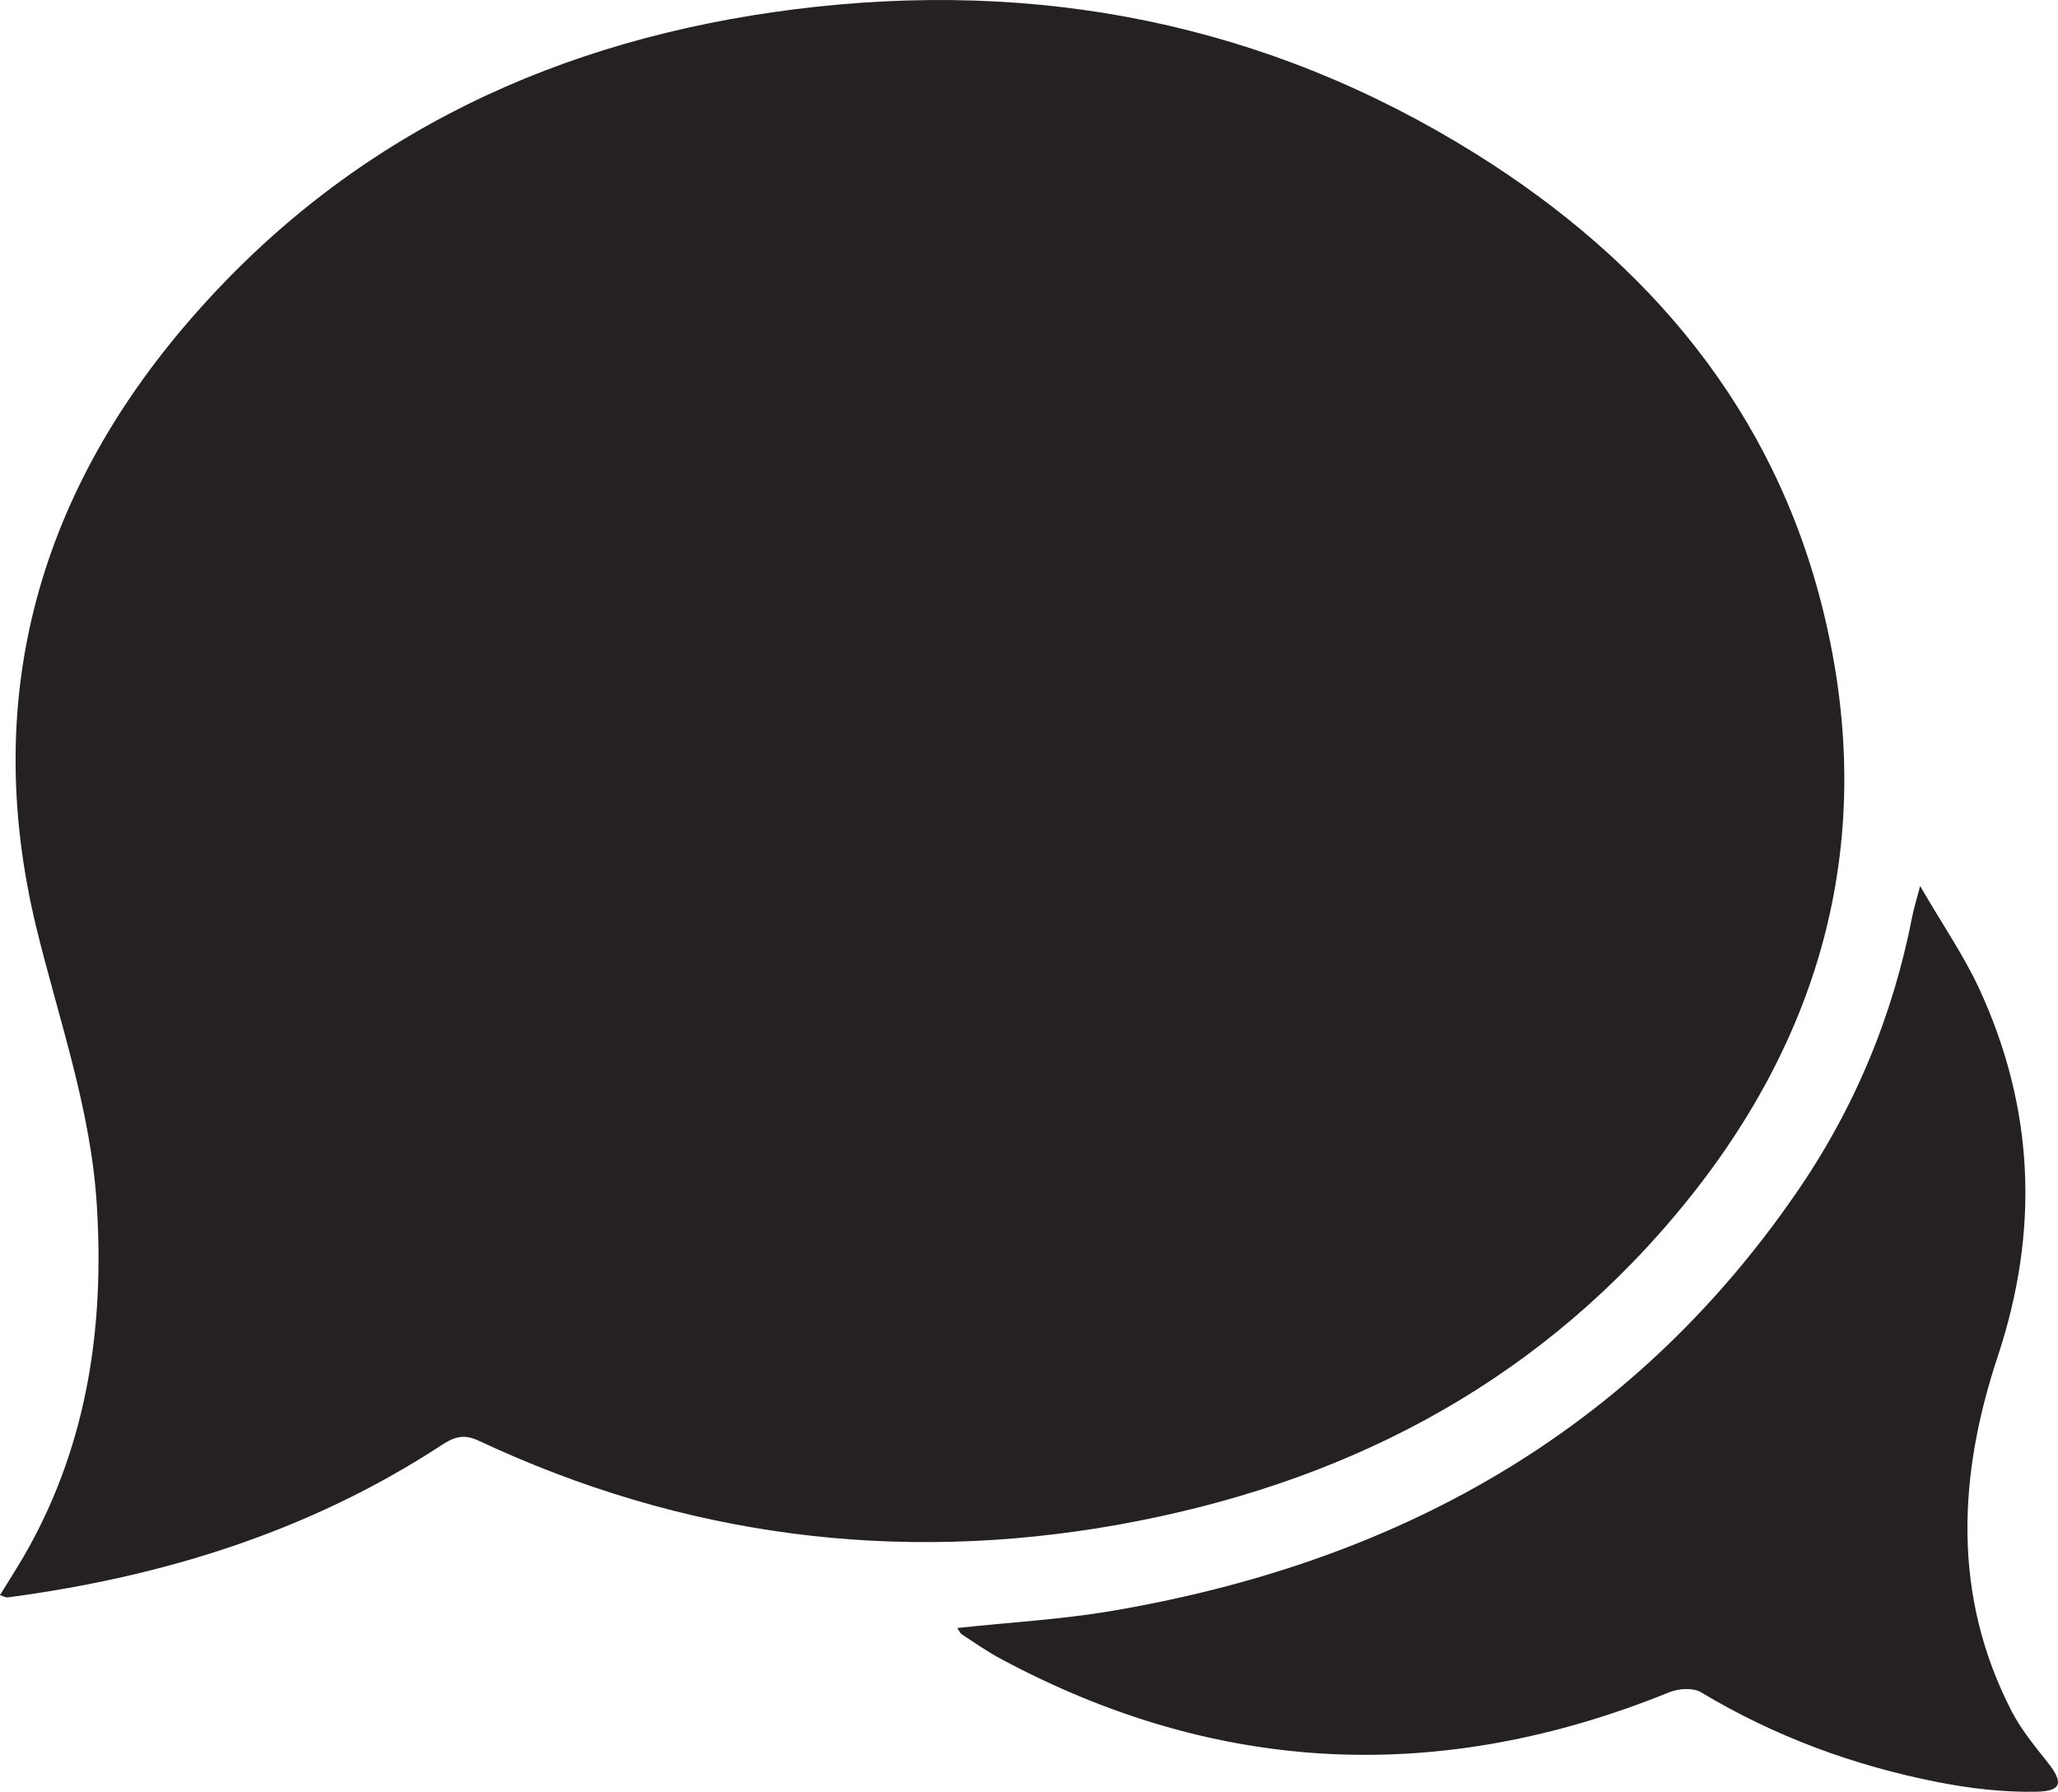 <?xml version="1.0" encoding="UTF-8" standalone="no"?>
<!-- Created with Inkscape (http://www.inkscape.org/) -->

<svg
   width="85.955mm"
   height="74.84mm"
   viewBox="0 0 85.955 74.84"
   version="1.1"
   id="svg1"
   inkscape:version="1.3.2 (091e20e, 2023-11-25, custom)"
   sodipodi:docname="talking.svg"
   xmlns:inkscape="http://www.inkscape.org/namespaces/inkscape"
   xmlns:sodipodi="http://sodipodi.sourceforge.net/DTD/sodipodi-0.dtd"
   xmlns="http://www.w3.org/2000/svg"
   xmlns:svg="http://www.w3.org/2000/svg">
  <sodipodi:namedview
     id="namedview1"
     pagecolor="#ffffff"
     bordercolor="#000000"
     borderopacity="0.25"
     inkscape:showpageshadow="2"
     inkscape:pageopacity="0.0"
     inkscape:pagecheckerboard="0"
     inkscape:deskcolor="#d1d1d1"
     inkscape:document-units="mm"
     inkscape:zoom="0.68684764"
     inkscape:cx="165.24771"
     inkscape:cy="141.95288"
     inkscape:window-width="1920"
     inkscape:window-height="1009"
     inkscape:window-x="1912"
     inkscape:window-y="-8"
     inkscape:window-maximized="1"
     inkscape:current-layer="layer1" />
  <defs
     id="defs1" />
  <g
     inkscape:label="Laag 1"
     inkscape:groupmode="layer"
     id="layer1"
     transform="translate(-61.383,-111.125)">
    <path
       d="m 131.325,161.914 c 6.199,-7.348 8.517,-15.816 6.218,-25.226 -2.053,-8.428 -7.309,-14.637 -14.548,-19.155 -8.713,-5.432 -18.252,-7.299 -28.409,-6.022 -9.814,1.238 -18.34,5.157 -24.961,12.623 -6.562,7.387 -9.077,16.012 -6.729,25.717 0.943,3.87 2.299,7.643 2.534,11.67 0.305,4.99 -0.383,9.774 -2.829,14.214 -0.373,0.678 -0.796,1.326 -1.218,2.014 0.167,0.059 0.246,0.108 0.314,0.098 6.464,-0.855 12.574,-2.741 18.075,-6.326 0.521,-0.344 0.933,-0.54 1.611,-0.216 8.517,3.988 17.436,5.157 26.69,3.507 9.214,-1.65 17.171,-5.678 23.252,-12.898 z m 15.57,22.81 c -0.54,-0.678 -1.1,-1.365 -1.493,-2.122 -2.495,-4.843 -2.23,-9.853 -0.58,-14.823 1.749,-5.275 1.532,-10.393 -0.796,-15.403 -0.648,-1.385 -1.532,-2.662 -2.446,-4.244 -0.177,0.668 -0.265,0.953 -0.324,1.248 -0.815,4.204 -2.436,8.085 -4.863,11.592 -6.935,10.059 -16.768,15.442 -28.615,17.446 -2.102,0.354 -4.244,0.472 -6.415,0.707 0.079,0.118 0.128,0.226 0.206,0.275 0.54,0.354 1.061,0.717 1.631,1.022 9.087,4.872 18.389,5.246 27.908,1.385 0.383,-0.157 0.992,-0.196 1.316,0 3.075,1.847 6.385,3.065 9.882,3.753 1.356,0.265 2.751,0.432 4.126,0.403 1.081,-0.02 1.14,-0.393 0.462,-1.238 z"
       id="path1-43"
       style="fill:#252122;fill-opacity:1;stroke-width:0.098"
       inkscape:export-filename="communicatie.png"
       inkscape:export-xdpi="163.93819"
       inkscape:export-ydpi="163.93819" />
  </g>
</svg>
